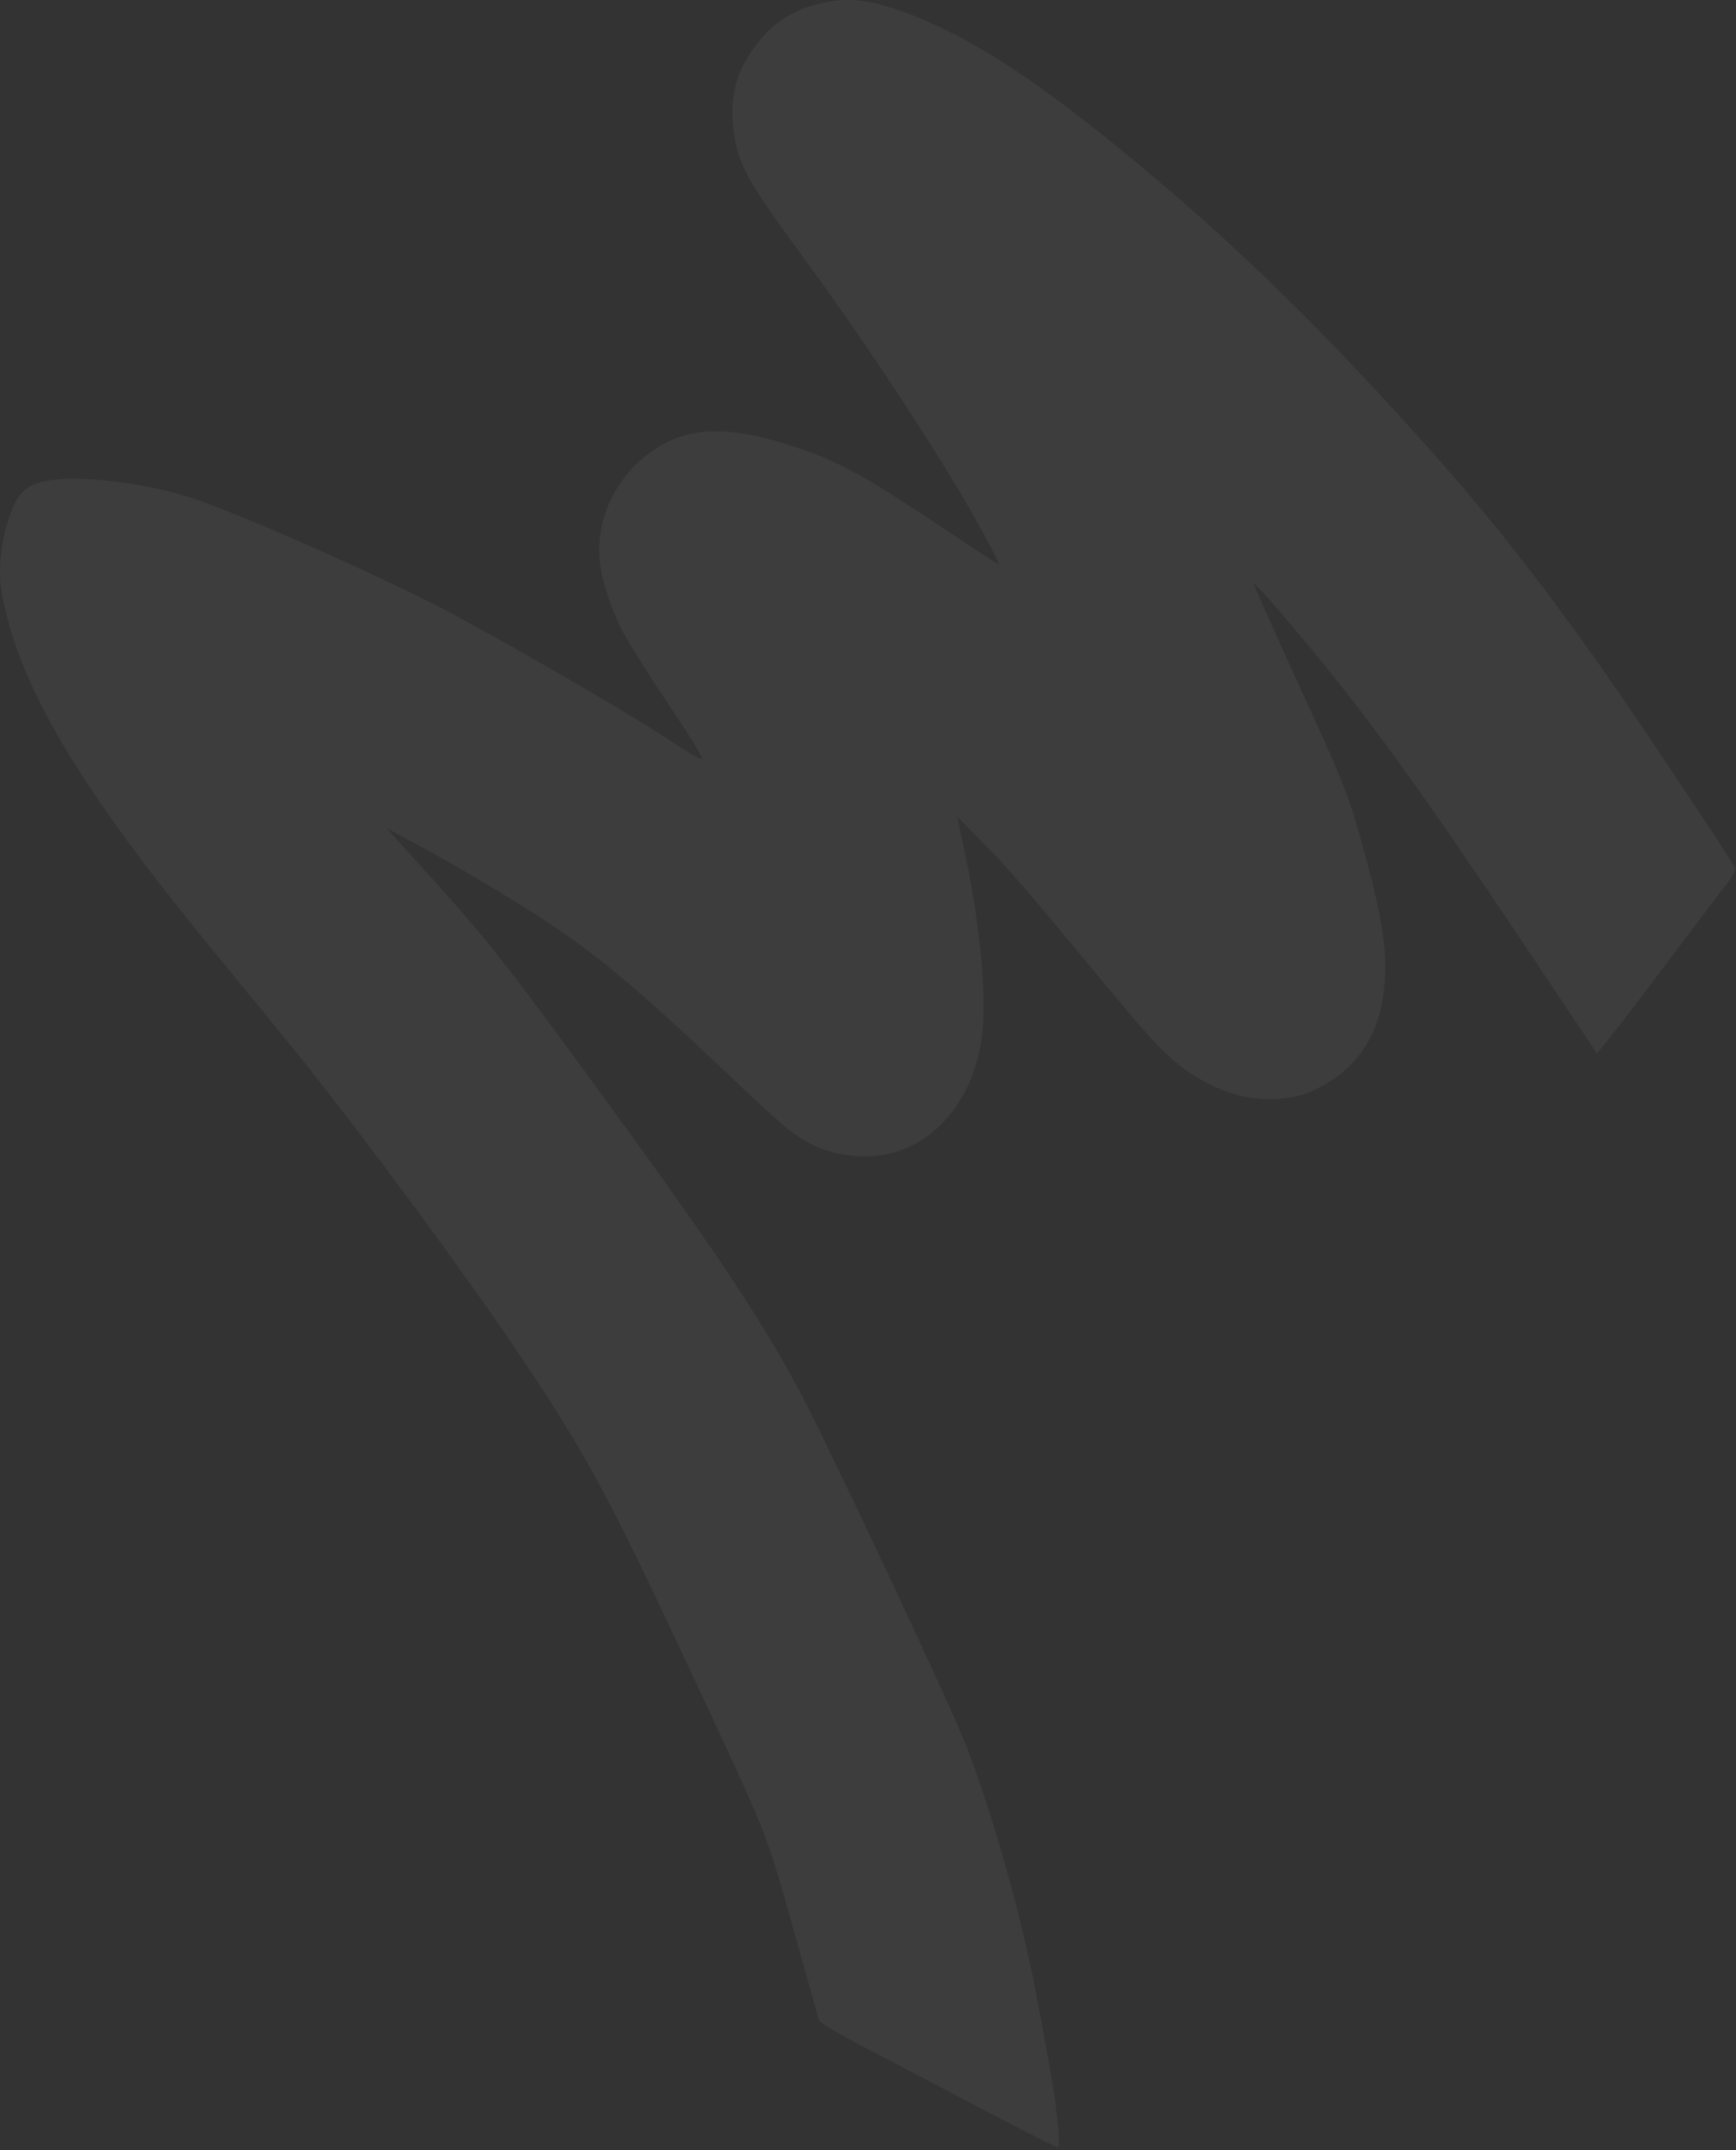 <?xml version="1.0" encoding="UTF-8"?> <svg xmlns="http://www.w3.org/2000/svg" width="546" height="676" viewBox="0 0 546 676" fill="none"><rect x="0" y="0" width="546" height="676" fill="#333333" stroke="none"/><path fill-rule="evenodd" clip-rule="evenodd" d="M0.076 182.385C-0.283 176.177 0.639 169.434 2.708 163.161C5.584 154.435 8.547 151.867 16.934 150.839C27.843 149.502 48.305 152.343 61.799 157.07C77.178 162.458 109.559 176.643 133.871 188.644C149.338 196.279 195.072 222.491 209.301 231.877C218.447 237.909 220.837 239.217 220.707 238.119C220.617 237.355 215.629 229.417 209.624 220.479C203.619 211.539 197.27 201.401 195.515 197.949C191.822 190.685 188.674 180.317 188.452 174.685C187.874 160.094 196.188 146.008 209.364 139.254C220.04 133.782 232.541 134.415 252.783 141.452C265.158 145.754 273.939 150.753 300.517 168.627C307.918 173.604 314.039 177.561 314.12 177.419C314.407 176.914 306.848 162.942 301.289 153.703C287.732 131.175 269.952 104.527 253.803 82.536C235.336 57.388 232.179 51.798 230.841 41.874C229.512 32.015 230.914 24.764 235.587 17.338C240.904 8.891 247.453 3.903 256.449 1.451C264.83 -0.834 271.902 -0.45 281.501 2.812C303.23 10.193 324.879 24 358.167 51.708C388.698 77.121 413.892 101.621 445.459 136.596C466.57 159.986 482.436 179.933 503.058 209.009C513.9 224.294 545.279 271.343 545.73 272.99C545.915 273.666 544.841 275.667 543.143 277.808C541.545 279.822 533.517 290.42 525.301 301.36C517.086 312.299 508.545 323.499 506.321 326.247L502.278 331.244L480.216 298.245C442.735 242.183 426.391 219.954 401.15 190.713C397.392 186.36 394.301 183.1 394.281 183.469C394.261 183.838 399.962 196.641 406.949 211.92C423.811 248.796 424.14 249.632 429.499 269.354C435.688 292.127 436.888 302.899 434.631 315.409C432.521 327.098 425.747 336.339 415.378 341.67C410.138 344.364 407.359 345.126 401.472 345.485C393.647 345.962 385.828 344.02 378.208 339.709C369.315 334.677 364.751 330.217 348.803 310.979C322.179 278.86 317.189 273.067 309.172 264.958L301.025 256.719L303.786 269.734C307.735 288.351 309.868 308.104 309.289 320.69C308.082 346.904 290.896 365.223 269.172 363.451C263.027 362.95 258.288 361.549 253.539 358.829C248.368 355.869 245.484 353.378 227.751 336.562C203.471 313.538 190.496 302.474 176.295 292.687C166.552 285.973 146.728 273.968 133.924 267.029L121.522 260.308L136.989 277.426C153.993 296.246 161.571 306.001 195.899 353.266C226.804 395.819 241.552 418.25 252.554 439.439C262.167 457.953 295.965 529.796 302.925 546.51C310.561 564.847 321.019 601.177 325.548 625.105C330.68 652.211 331.756 658.544 332.566 666.404C333.058 671.187 333.167 675.141 332.807 675.192C332.449 675.249 322.685 670.311 311.11 664.22C299.536 658.131 282.839 649.379 274.008 644.772C262.795 638.922 257.825 635.98 257.536 635.019C257.31 634.261 253.779 621.686 249.69 607.074C240.94 575.797 241.676 577.643 216.625 524.19C192.586 472.897 185.878 460.247 168.851 434.101C151.264 407.094 112.718 354.701 90.039 326.977C84.156 319.786 73.604 306.894 66.589 298.328C33.51 257.934 16.088 231.553 6.525 207.376C3.282 199.18 0.402 188.016 0.076 182.385Z" fill="white" fill-opacity="0.05"></path></svg> 